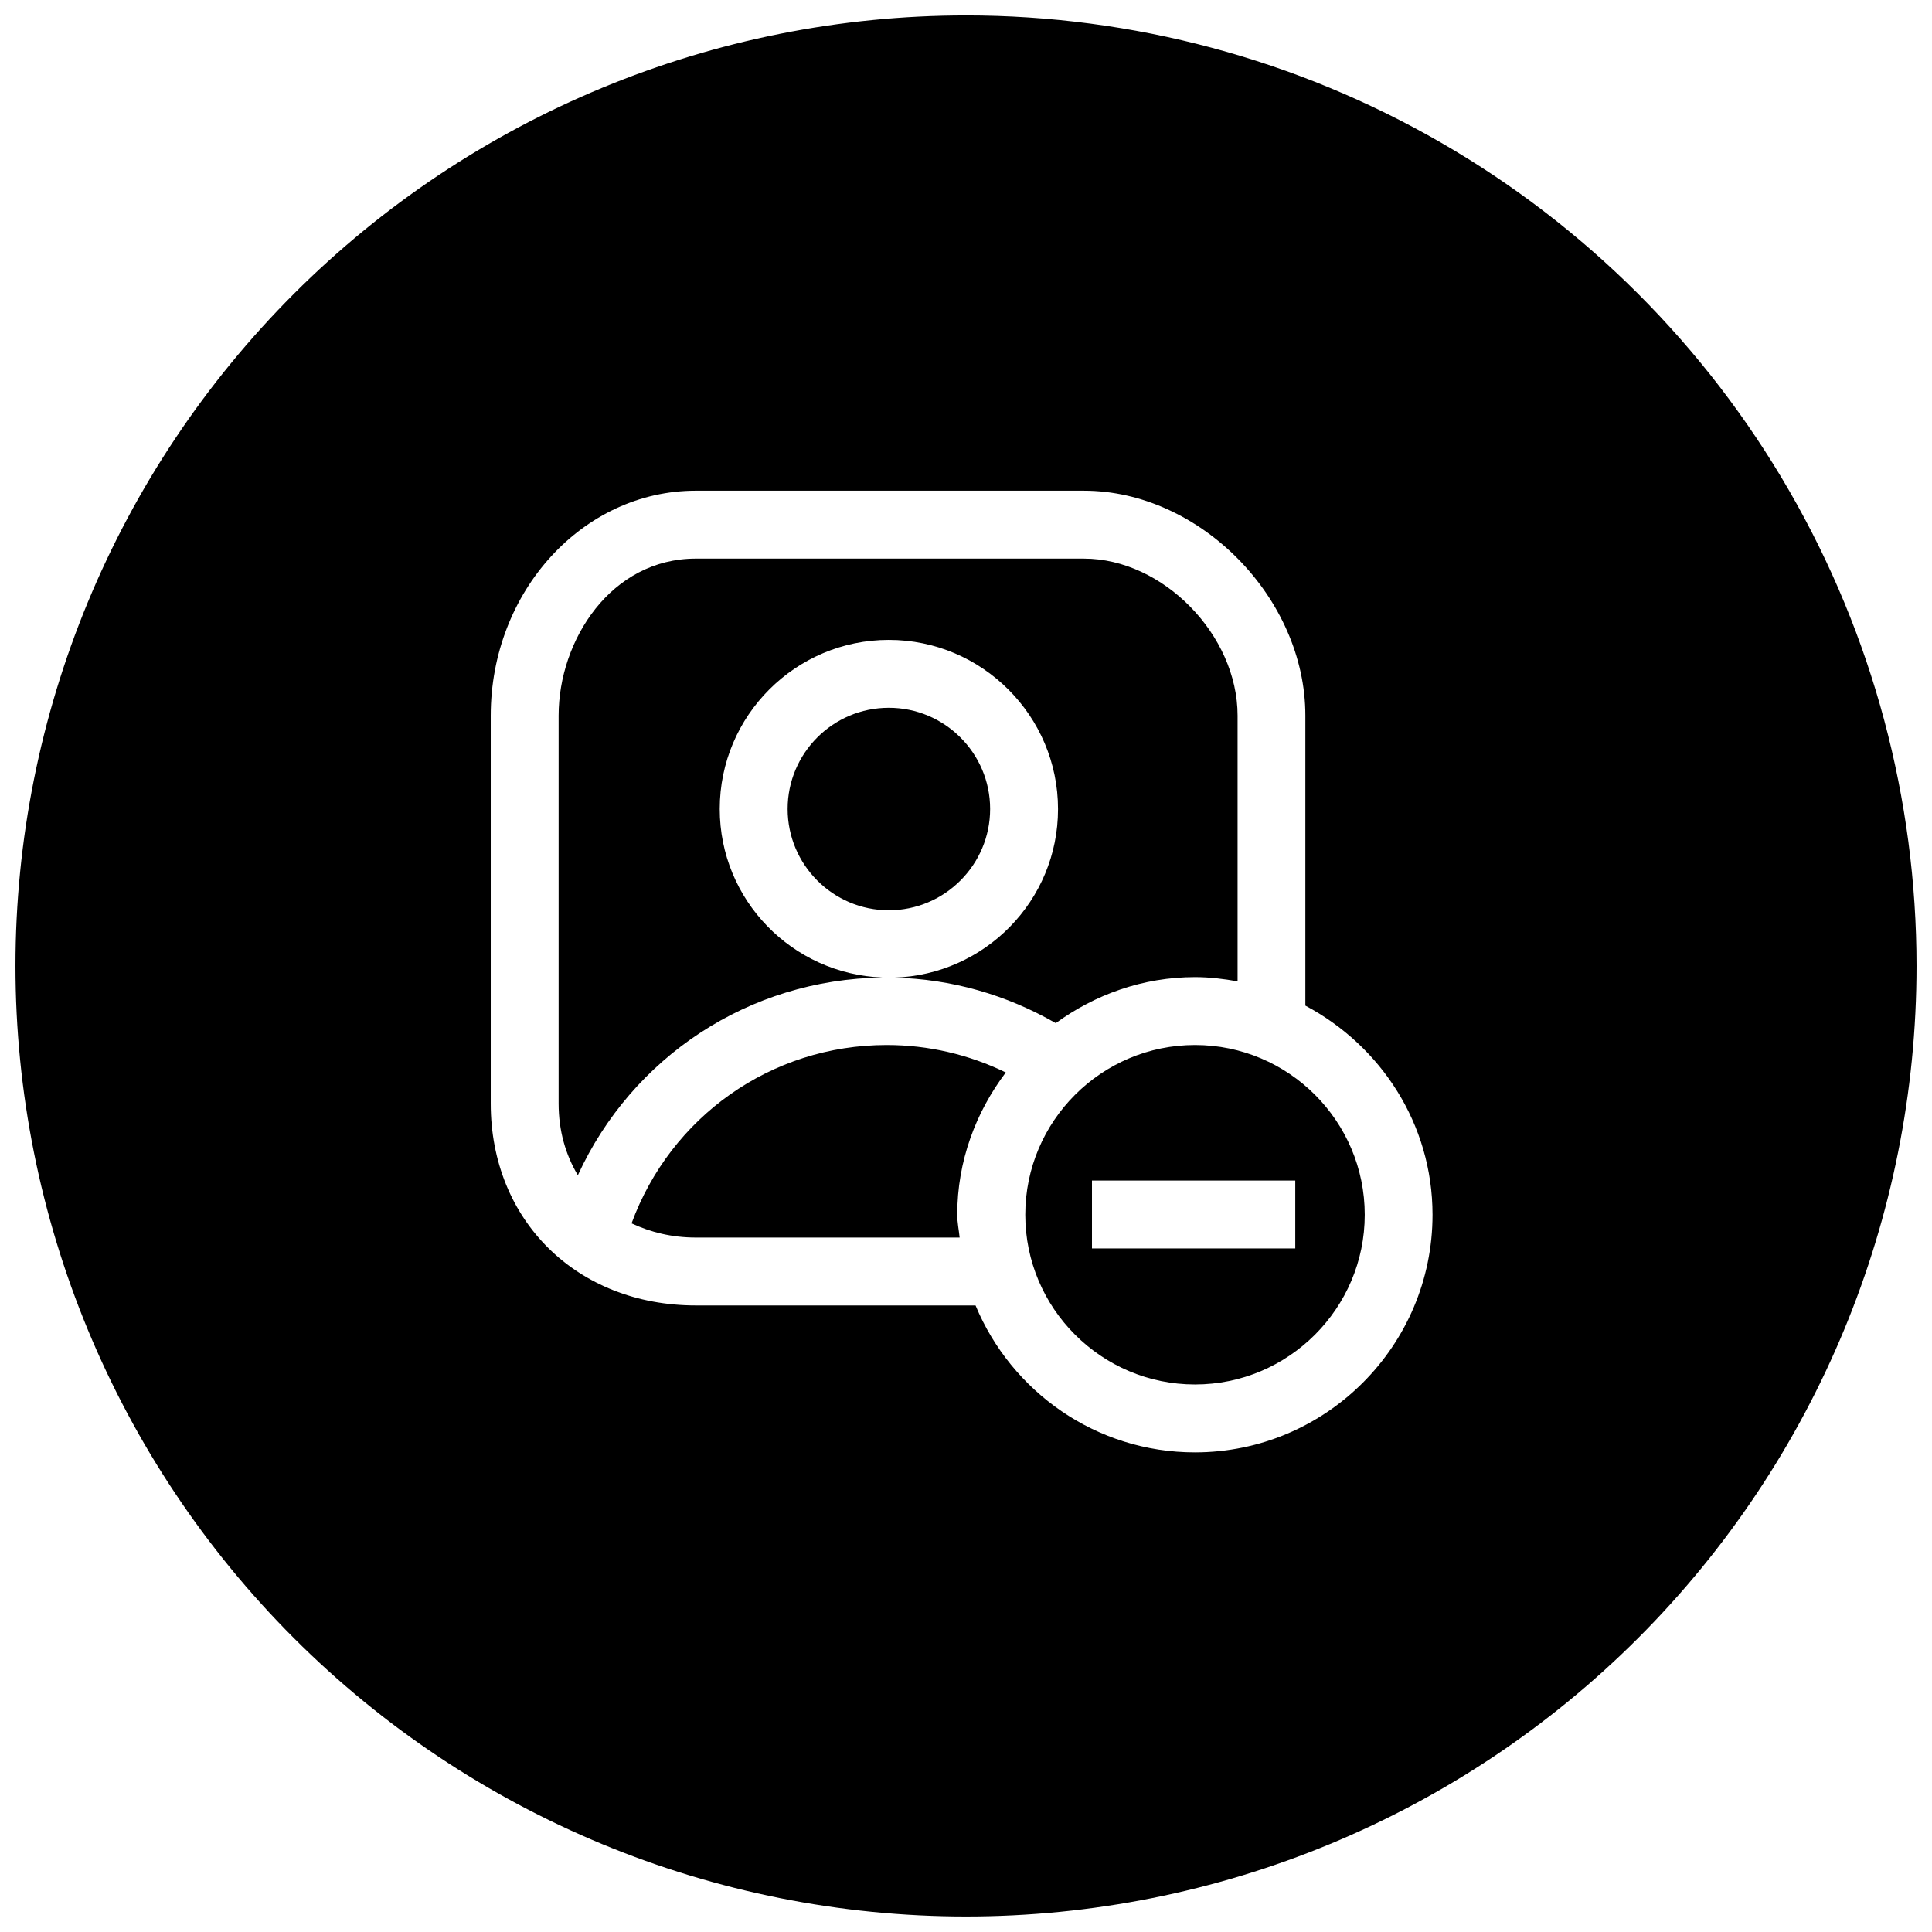 <?xml version="1.0" encoding="UTF-8"?>
<!-- Uploaded to: SVG Repo, www.svgrepo.com, Generator: SVG Repo Mixer Tools -->
<svg width="800px" height="800px" version="1.1" viewBox="144 144 512 512" xmlns="http://www.w3.org/2000/svg">
 <defs>
  <clipPath id="a">
   <path d="m148.09 148.09h503.81v503.81h-503.81z"/>
  </clipPath>
 </defs>
 <g clip-path="url(#a)">
  <path d="m400 148.09c-66.812 0-130.88 26.539-178.12 73.781s-73.781 111.31-73.781 178.12c0 66.809 26.539 130.88 73.781 178.12 47.242 47.242 111.31 73.781 178.12 73.781 66.809 0 130.88-26.539 178.12-73.781 47.242-47.242 73.781-111.31 73.781-178.12 0-44.219-11.637-87.66-33.746-125.95-22.109-38.297-53.91-70.094-92.207-92.203-38.293-22.109-81.73-33.75-125.95-33.75zm-71.586 125.95h102.83c30.73 0 58.707 28.402 58.688 59.602v76.859c19.938 10.598 33.703 31.324 33.703 55.418 0 34.727-28.25 62.977-62.977 62.977-26.199 0-48.664-16.121-58.129-38.938h-74.113c-31.508 0-54.367-22.484-54.367-53.488v-102.83c0-32.875 24.391-59.602 54.367-59.602zm0 17.992c-22.477 0-36.375 21.582-36.375 41.609v102.83c0 7.215 1.875 13.598 5.098 18.977 14.305-31.219 45.238-51.949 80.688-52.398-23.895-0.934-43.086-20.535-43.086-44.664 0-24.723 20.102-44.809 44.809-44.809 24.703 0 44.84 20.121 44.84 44.844 0 24.254-19.414 43.945-43.508 44.664 15.207 0.324 29.832 4.535 42.91 12.055 10.402-7.574 23.082-12.195 36.902-12.195 3.848 0 7.609 0.461 11.281 1.125v-70.426c0-21.395-19.789-41.609-40.73-41.609zm51.133 39.535c-14.793 0-26.816 12.023-26.816 26.816 0 14.789 12.023 26.848 26.816 26.848 14.789 0 26.848-12.059 26.848-26.848 0-14.793-12.059-26.816-26.848-26.816zm-0.562 89.371c-30.715 0-57.289 19.105-67.617 47.266 5.004 2.34 10.695 3.762 17.047 3.762h69.898c-0.199-2.016-0.633-3.977-0.633-6.047 0-14.195 4.91-27.164 12.863-37.707-9.773-4.75-20.512-7.273-31.559-7.273zm81.707 0c-24.797 0-44.984 20.188-44.984 44.98 0 24.797 20.188 44.984 44.984 44.984 24.793 0 44.98-20.188 44.98-44.984 0-24.812-20.188-44.98-44.98-44.98zm-27.309 35.914h53.875v17.992h-53.875z" fill-rule="evenodd"/>
 </g>
</svg>